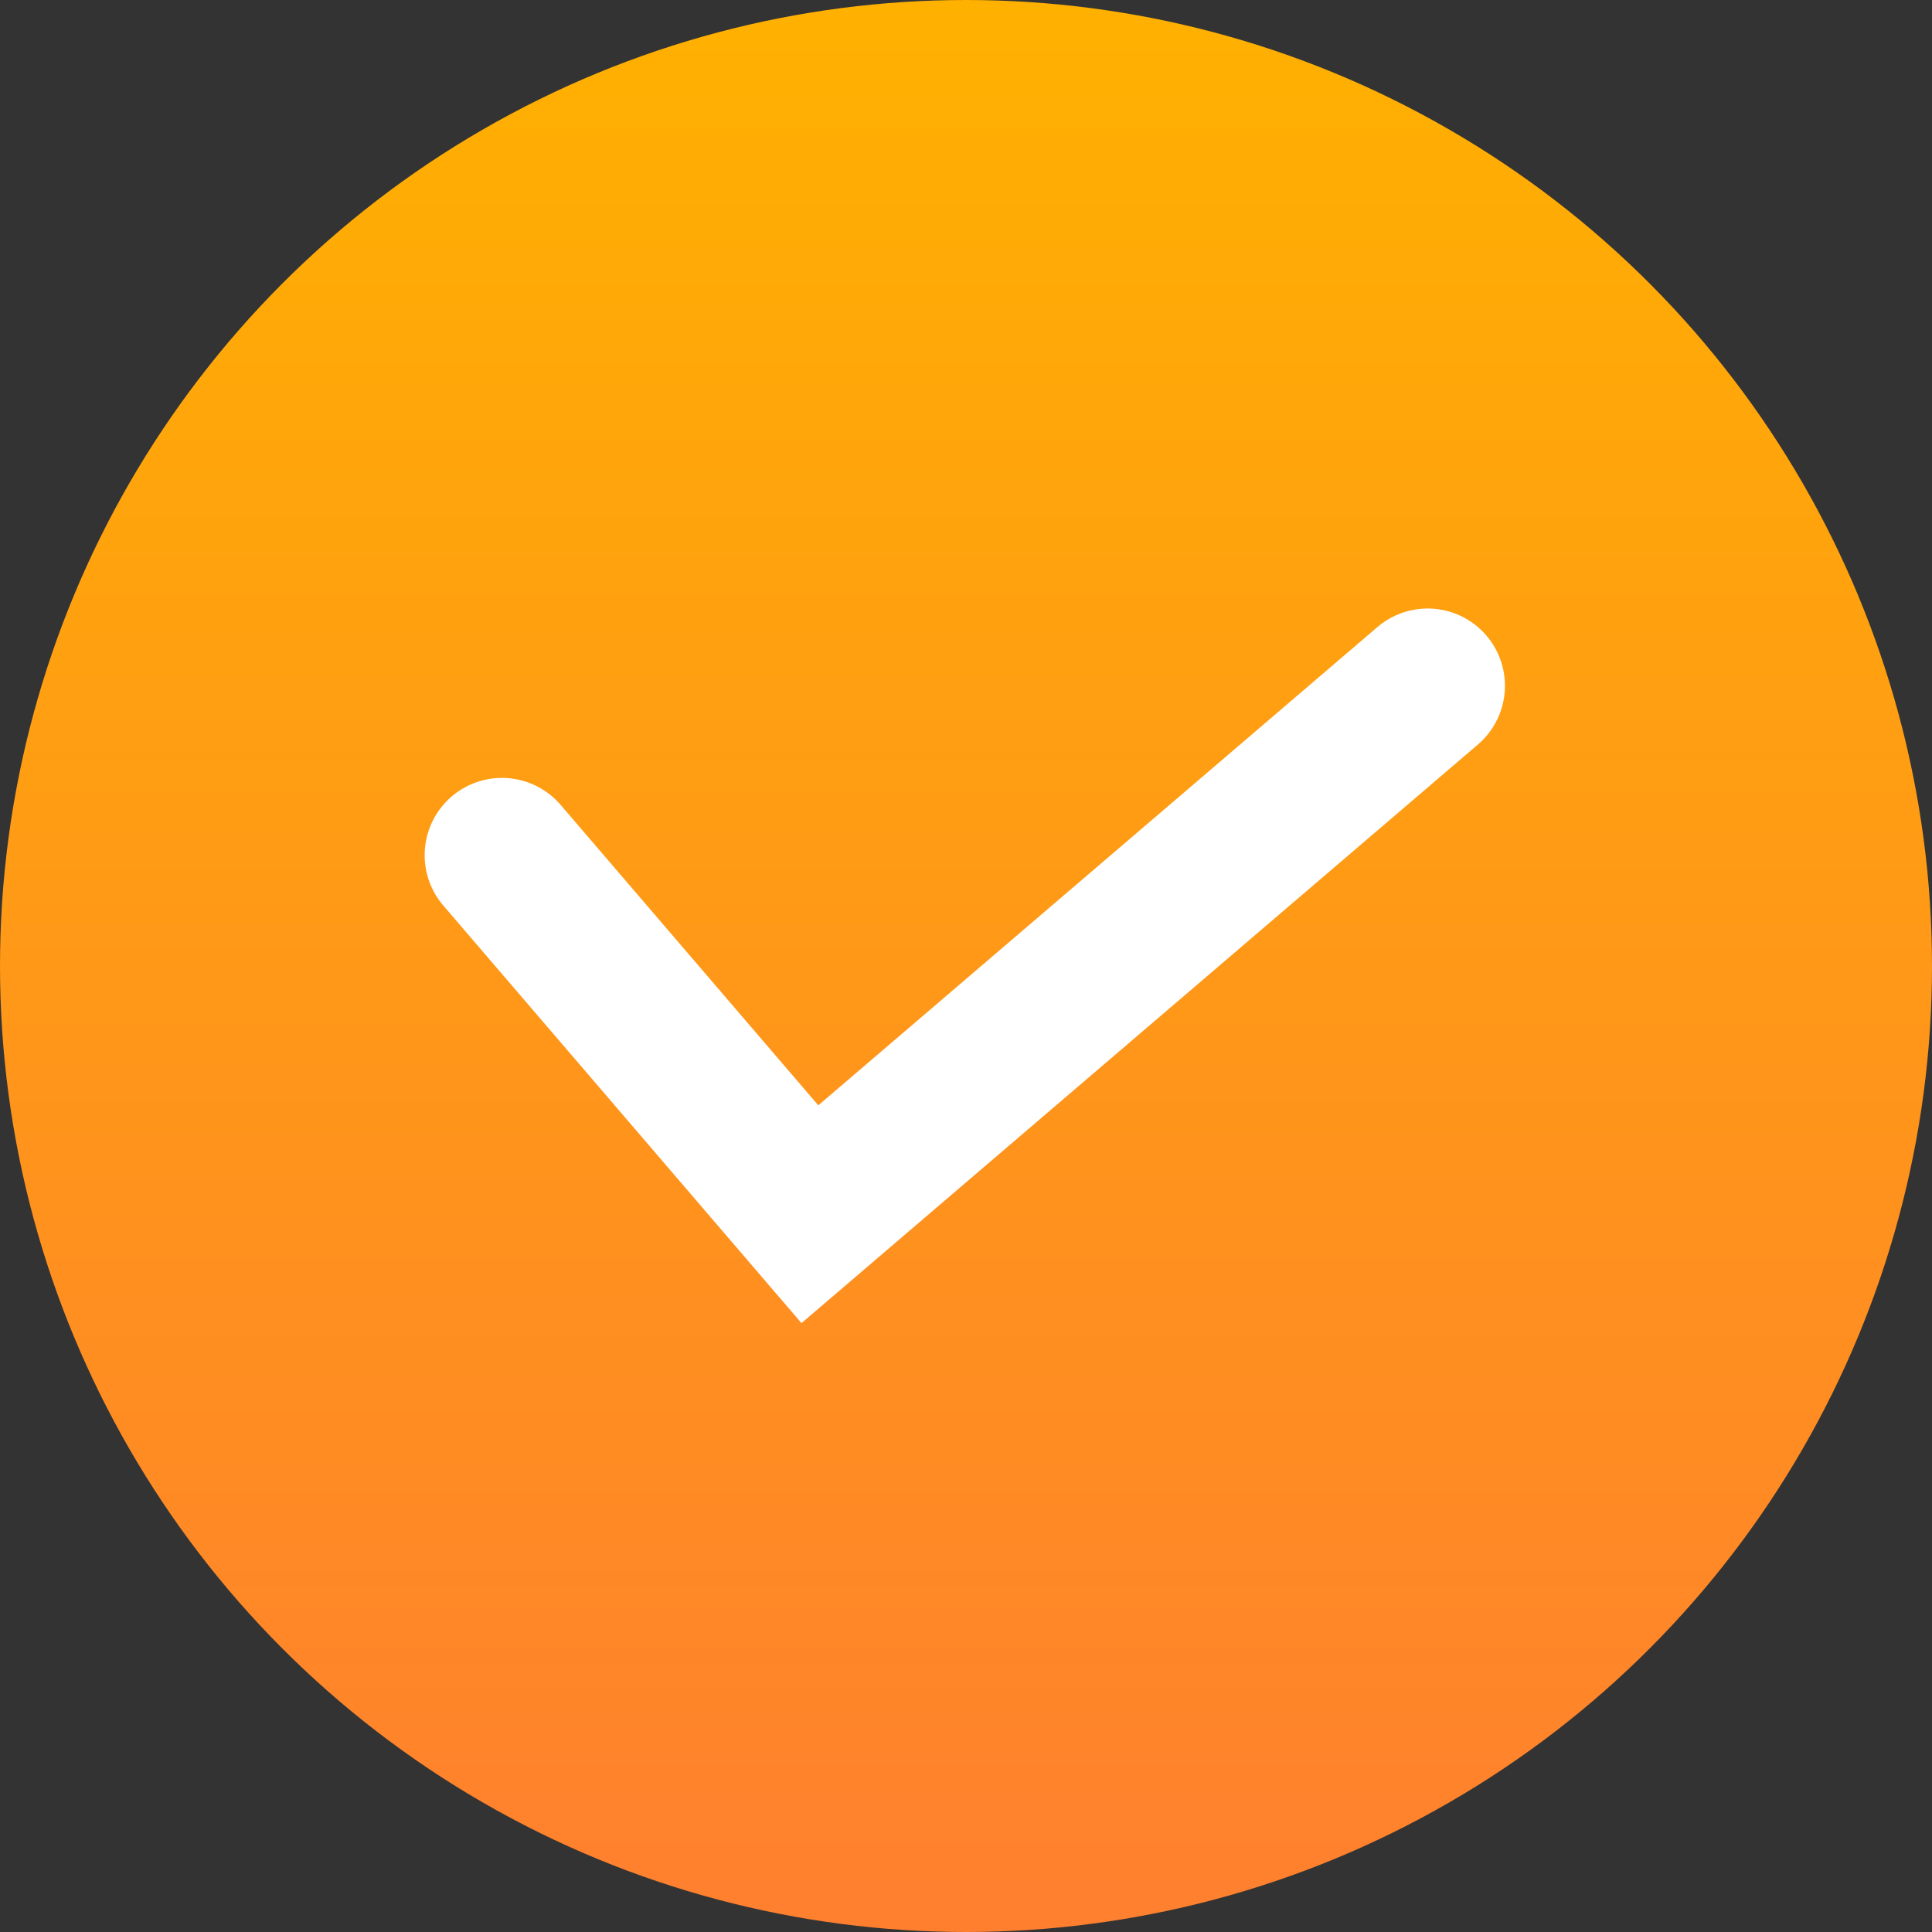 <svg id="Group_42" data-name="Group 42" xmlns="http://www.w3.org/2000/svg" xmlns:xlink="http://www.w3.org/1999/xlink" width="25" height="25" viewBox="0 0 25 25">
  <rect x="0" y="0" width="25" height="25" fill="#333333" stroke="none"/>
  <defs>
    <linearGradient id="linear-gradient" x1="0.5" x2="0.5" y2="1" gradientUnits="objectBoundingBox">
      <stop offset="0" stop-color="#ffb100"/>
      <stop offset="1" stop-color="#ff7f2f"/>
    </linearGradient>
  </defs>
  <circle id="Ellipse_11" data-name="Ellipse 11" cx="12.5" cy="12.5" r="12.5" fill="url(#linear-gradient)"/>
  <path id="Path_1" data-name="Path 1" d="M244.495,6760.066l3.985,4.646,7.994-6.838" transform="translate(-238 -6749)" fill="none" stroke="#fff" stroke-linecap="round" stroke-width="2"/>
</svg>
